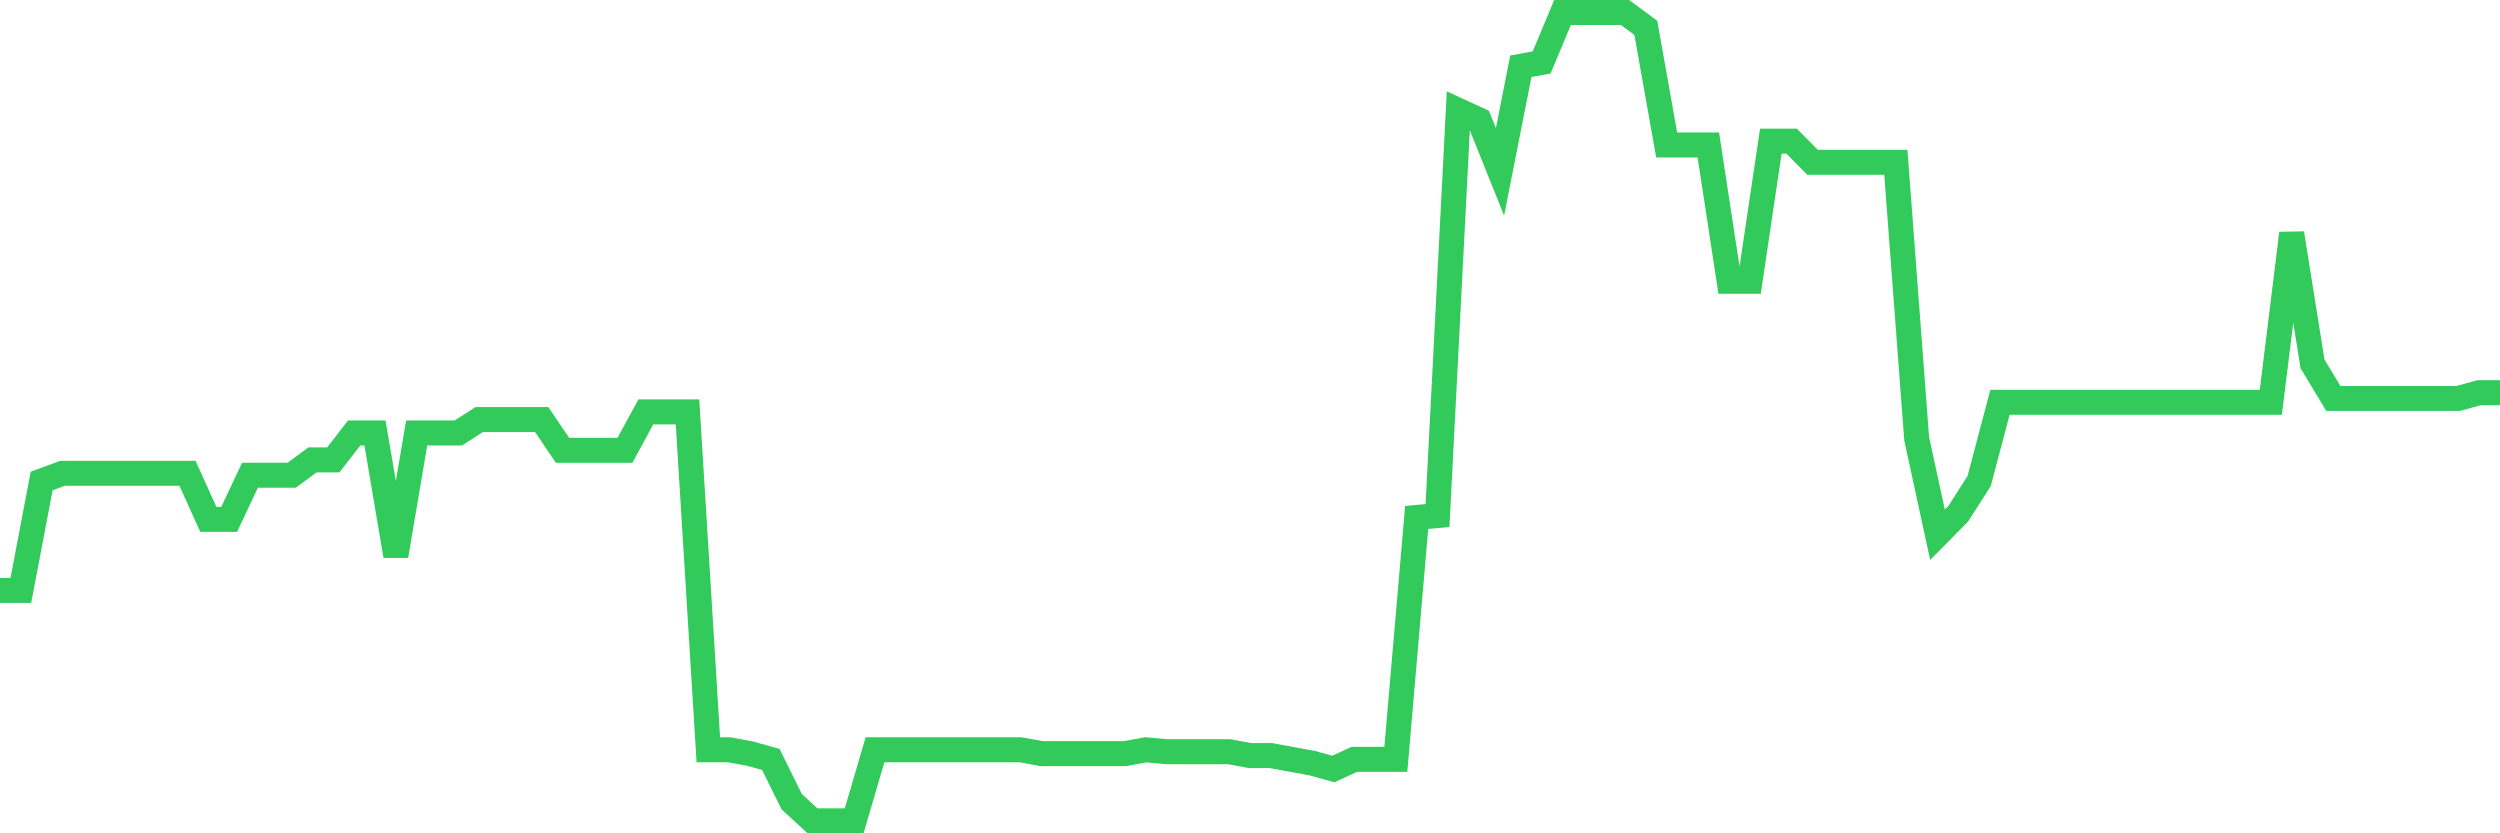 <svg
  xmlns="http://www.w3.org/2000/svg"
  xmlns:xlink="http://www.w3.org/1999/xlink"
  width="120"
  height="40"
  viewBox="0 0 120 40"
  preserveAspectRatio="none"
>
  <polyline
    points="0,28.341 1,28.341 2,23.087 3,22.719 4,22.719 5,22.719 6,22.719 7,22.719 8,22.719 9,22.719 10,24.931 11,24.931 12,22.811 13,22.811 14,22.811 15,22.074 16,22.074 17,20.783 18,20.783 19,26.682 20,20.783 21,20.783 22,20.783 23,20.138 24,20.138 25,20.138 26,20.138 27,21.613 28,21.613 29,21.613 30,21.613 31,19.77 32,19.77 33,19.77 34,35.99 35,35.99 36,36.174 37,36.451 38,38.478 39,39.4 40,39.4 41,39.4 42,35.99 43,35.99 44,35.99 45,35.99 46,35.99 47,35.99 48,35.99 49,35.99 50,36.174 51,36.174 52,36.174 53,36.174 54,36.174 55,35.99 56,36.082 57,36.082 58,36.082 59,36.082 60,36.267 61,36.267 62,36.451 63,36.635 64,36.912 65,36.451 66,36.451 67,36.451 68,24.838 69,24.746 70,5.3 71,5.761 72,8.249 73,3.181 74,2.996 75,0.6 76,0.6 77,0.6 78,0.6 79,1.337 80,6.959 81,6.959 82,6.959 83,13.503 84,13.503 85,6.775 86,6.775 87,7.789 88,7.789 89,7.789 90,7.789 91,7.789 92,21.06 93,25.668 94,24.654 95,23.087 96,19.309 97,19.309 98,19.309 99,19.309 100,19.309 101,19.309 102,19.309 103,19.309 104,19.309 105,19.309 106,19.309 107,19.309 108,19.309 109,19.309 110,11.199 111,17.466 112,19.124 113,19.124 114,19.124 115,19.124 116,19.124 117,19.124 118,19.124 119,18.848 120,18.848"
    fill="none"
    stroke="#32ca5b"
    stroke-width="1.2"
  >
  </polyline>
</svg>